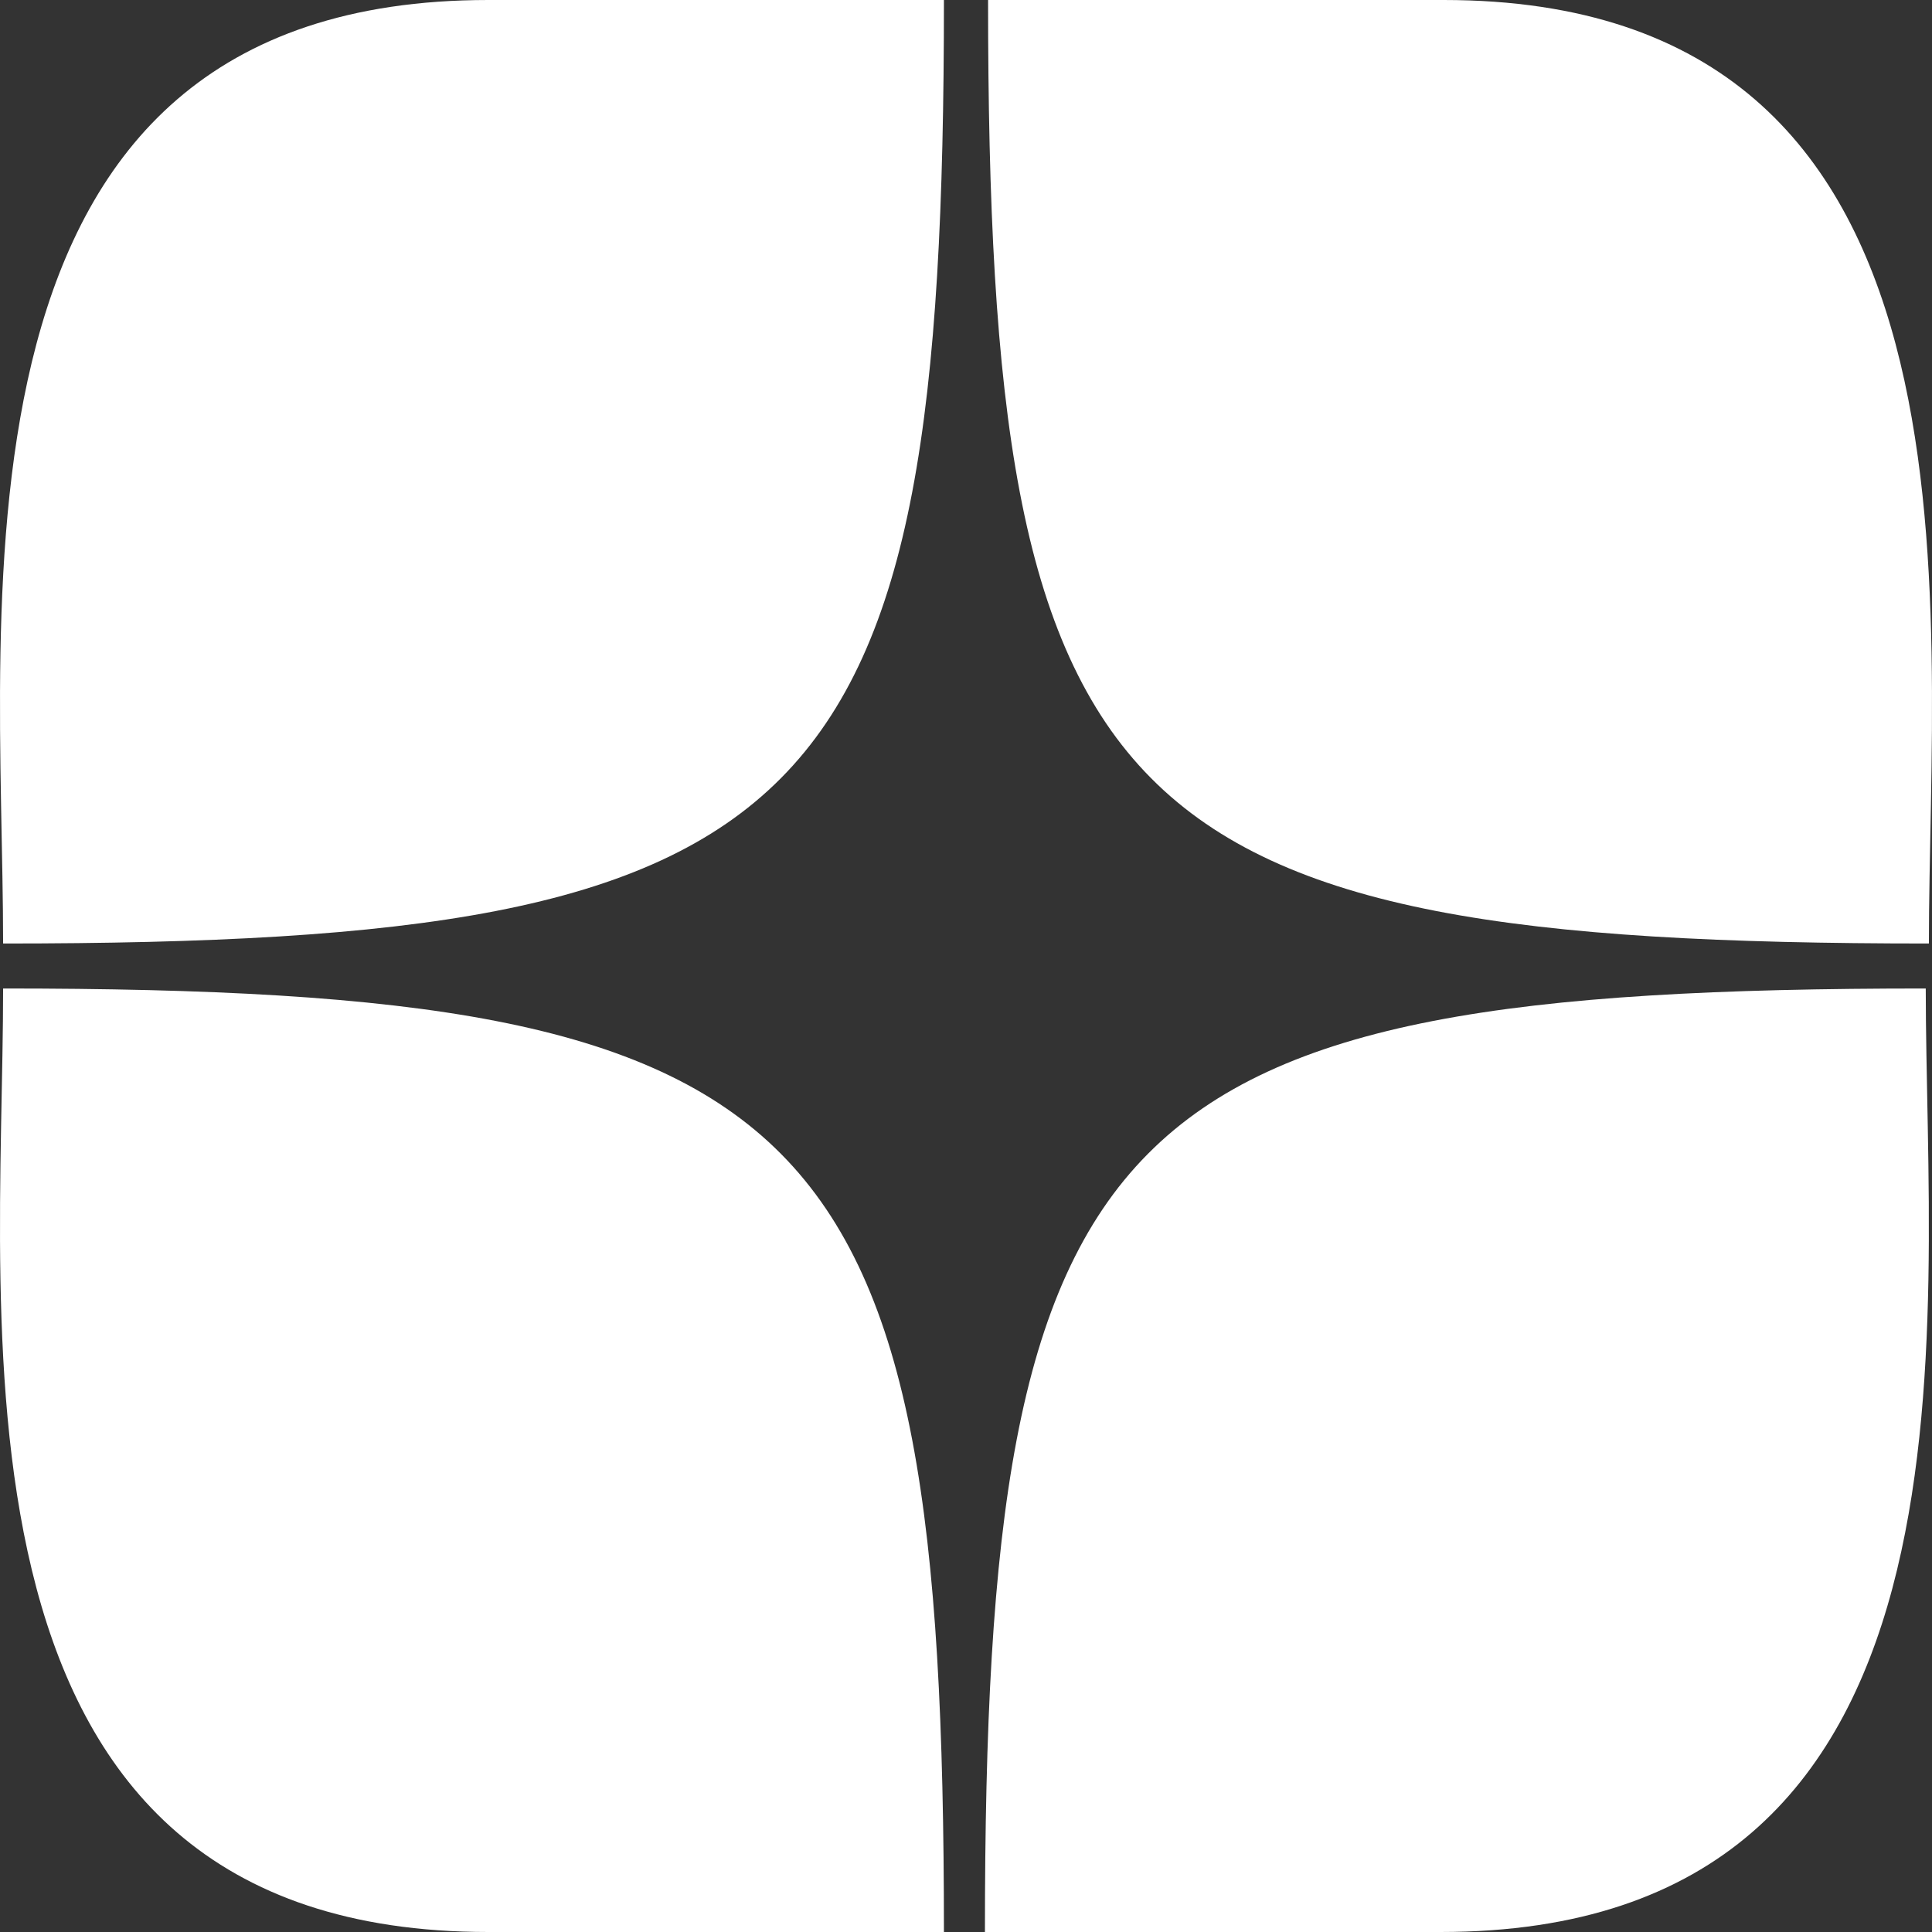 <?xml version="1.0" encoding="UTF-8"?> <svg xmlns="http://www.w3.org/2000/svg" width="64" height="64" viewBox="0 0 64 64" fill="none"><rect x="0" y="0" width="64" height="64" fill="#333333" stroke="none"/> <path fill-rule="evenodd" clip-rule="evenodd" d="M32.627 64C40.21 64 43.144 64 47.721 64C66.205 64 63.793 44.044 63.793 32.745C36.637 32.745 32.627 36.932 32.627 64ZM31.269 64C23.687 64 20.752 64 16.175 64C-2.308 64 0.103 44.044 0.103 32.745C27.259 32.745 31.269 36.932 31.269 64ZM31.269 0C23.687 0 20.752 0 16.175 0C-2.308 0 0.103 19.956 0.103 31.255C27.259 31.255 31.269 27.068 31.269 0ZM32.731 0C40.313 0 43.248 0 47.825 0C66.308 0 63.897 19.956 63.897 31.255C36.741 31.255 32.731 27.068 32.731 0Z" fill="white"></path> </svg> 